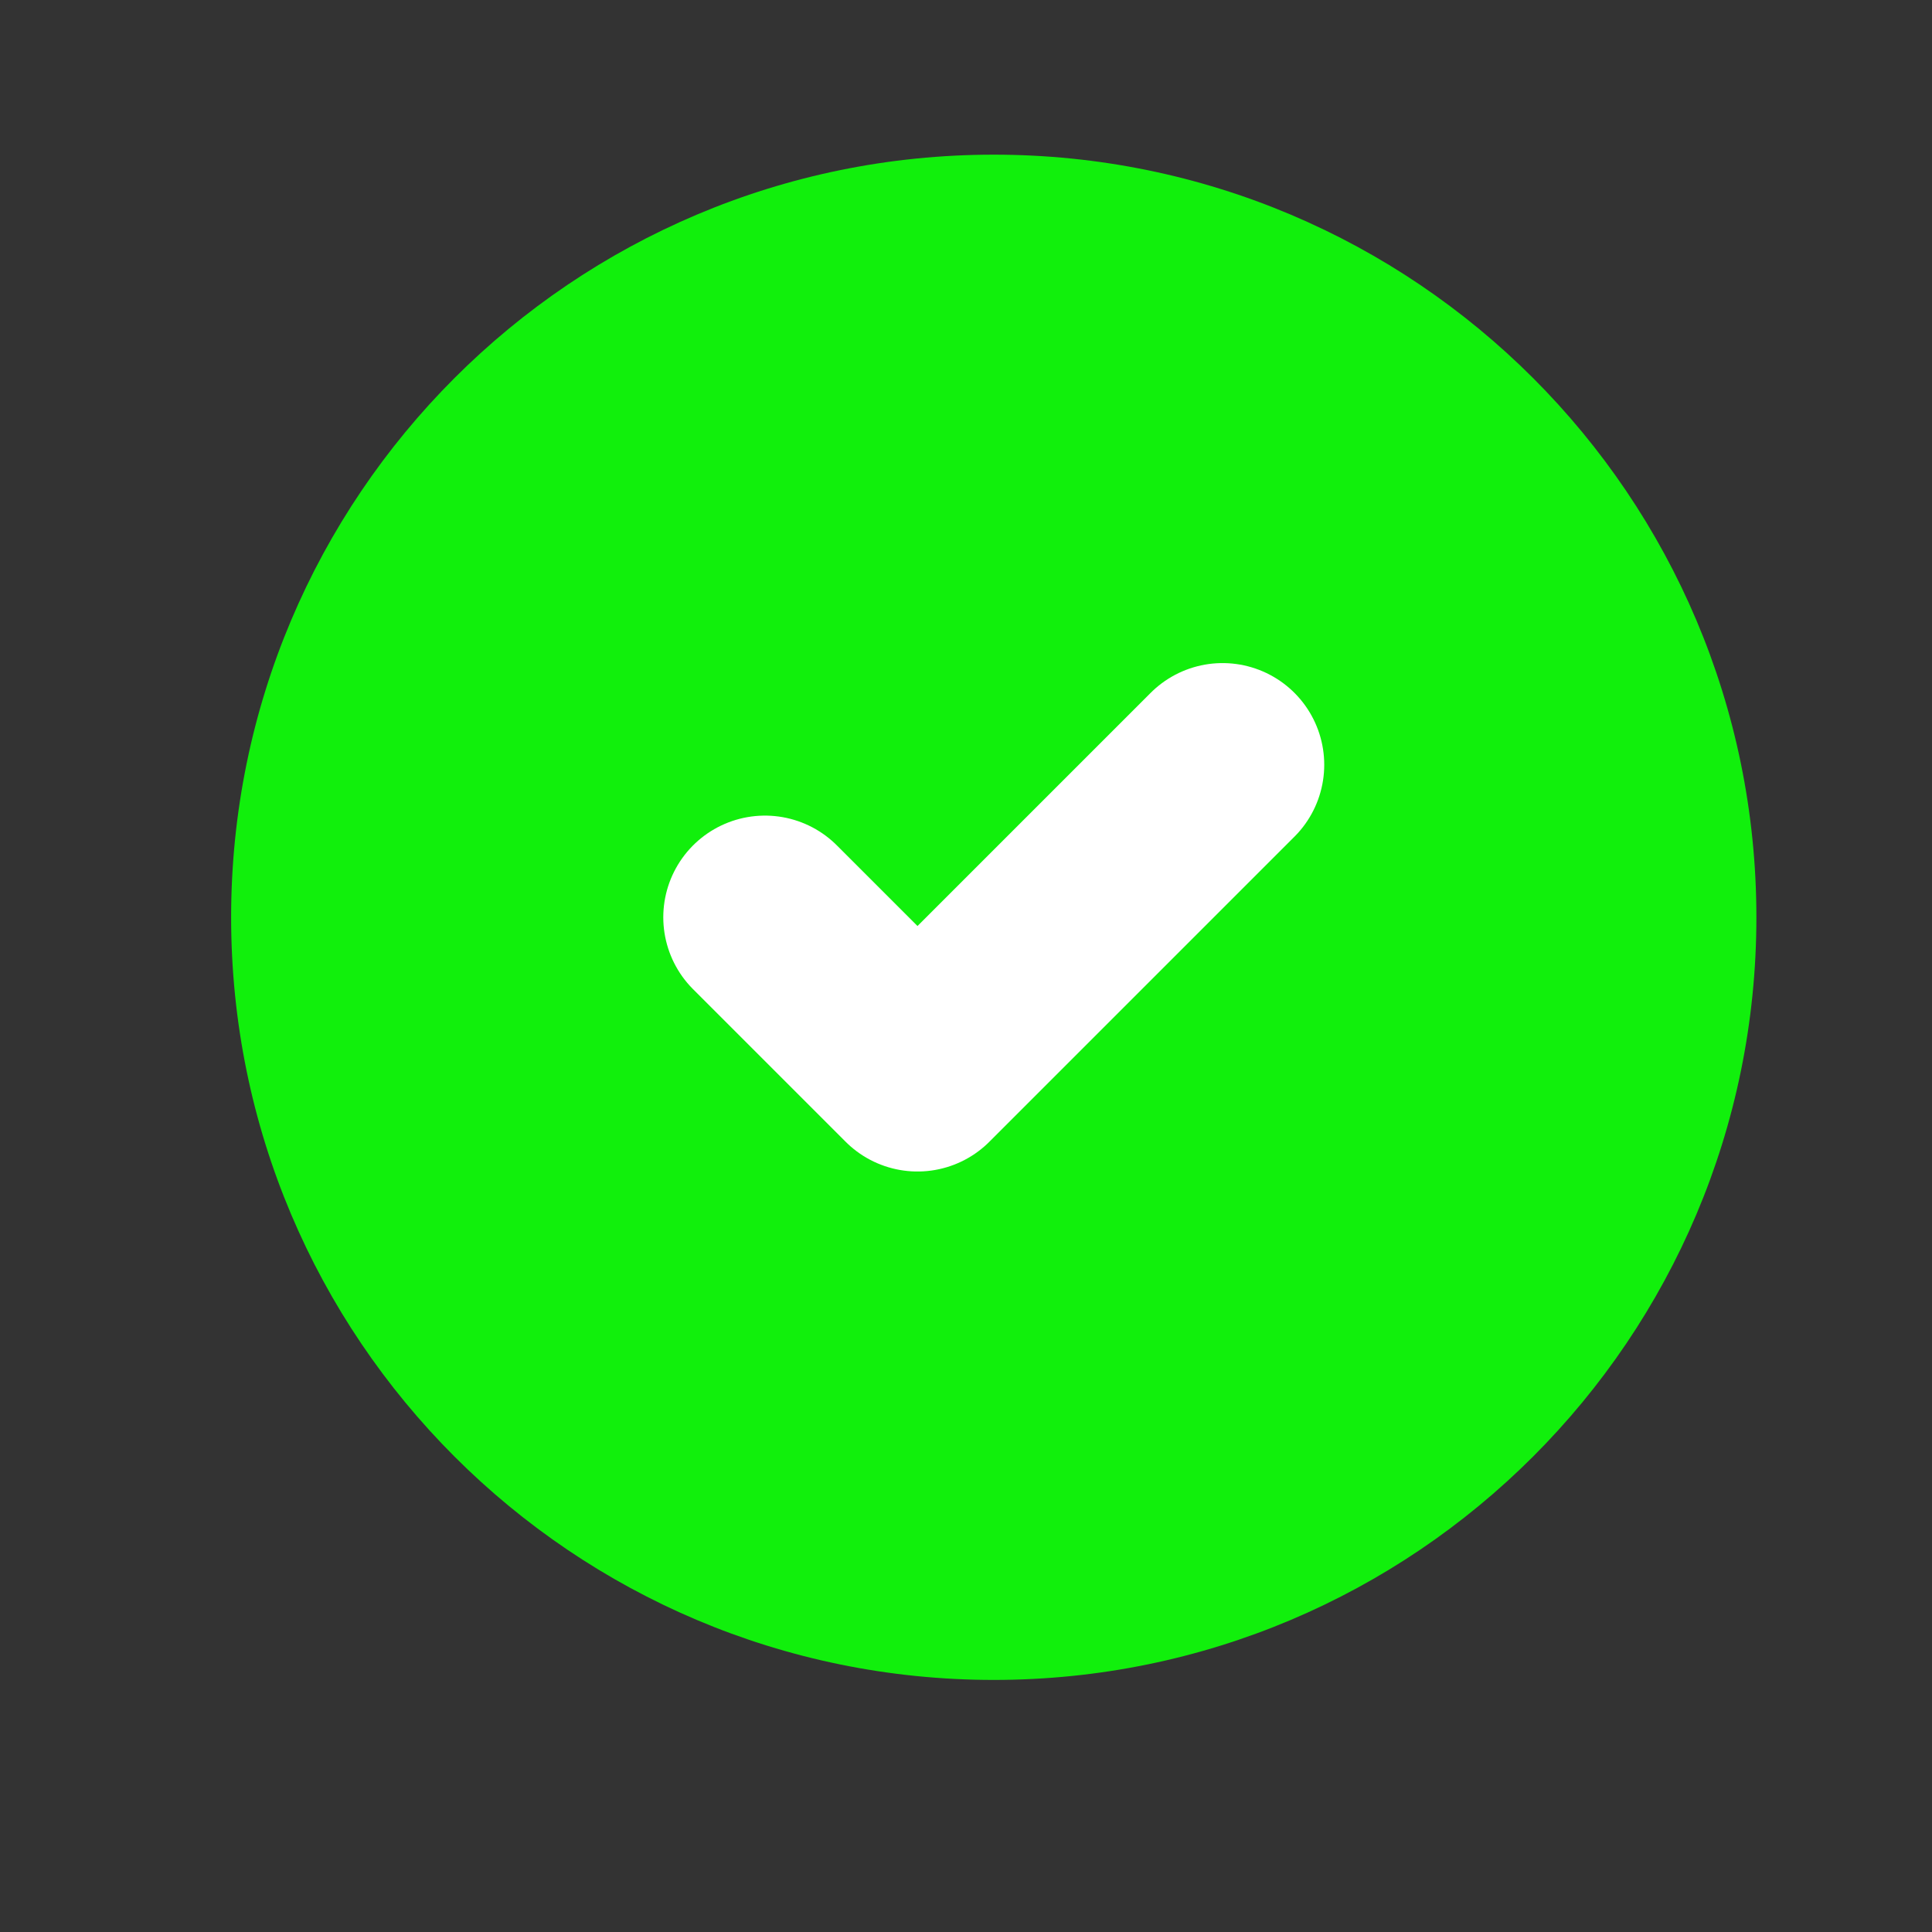 <svg width="19" height="19" viewBox="0 0 19 19" fill="none" xmlns="http://www.w3.org/2000/svg">
<rect x="0" y="0" width="19" height="19" fill="#333333" stroke="none"/>
<path d="M9.773 16.521C13.916 16.521 17.273 13.164 17.273 9.021C17.273 4.879 13.916 1.521 9.773 1.521C5.631 1.521 2.273 4.879 2.273 9.021C2.273 13.164 5.631 16.521 9.773 16.521Z" fill="#11F00C"/>
<path d="M7.523 9.021L9.023 10.521L12.023 7.521" stroke="white" stroke-width="2" stroke-linecap="round" stroke-linejoin="round"/>
</svg>
